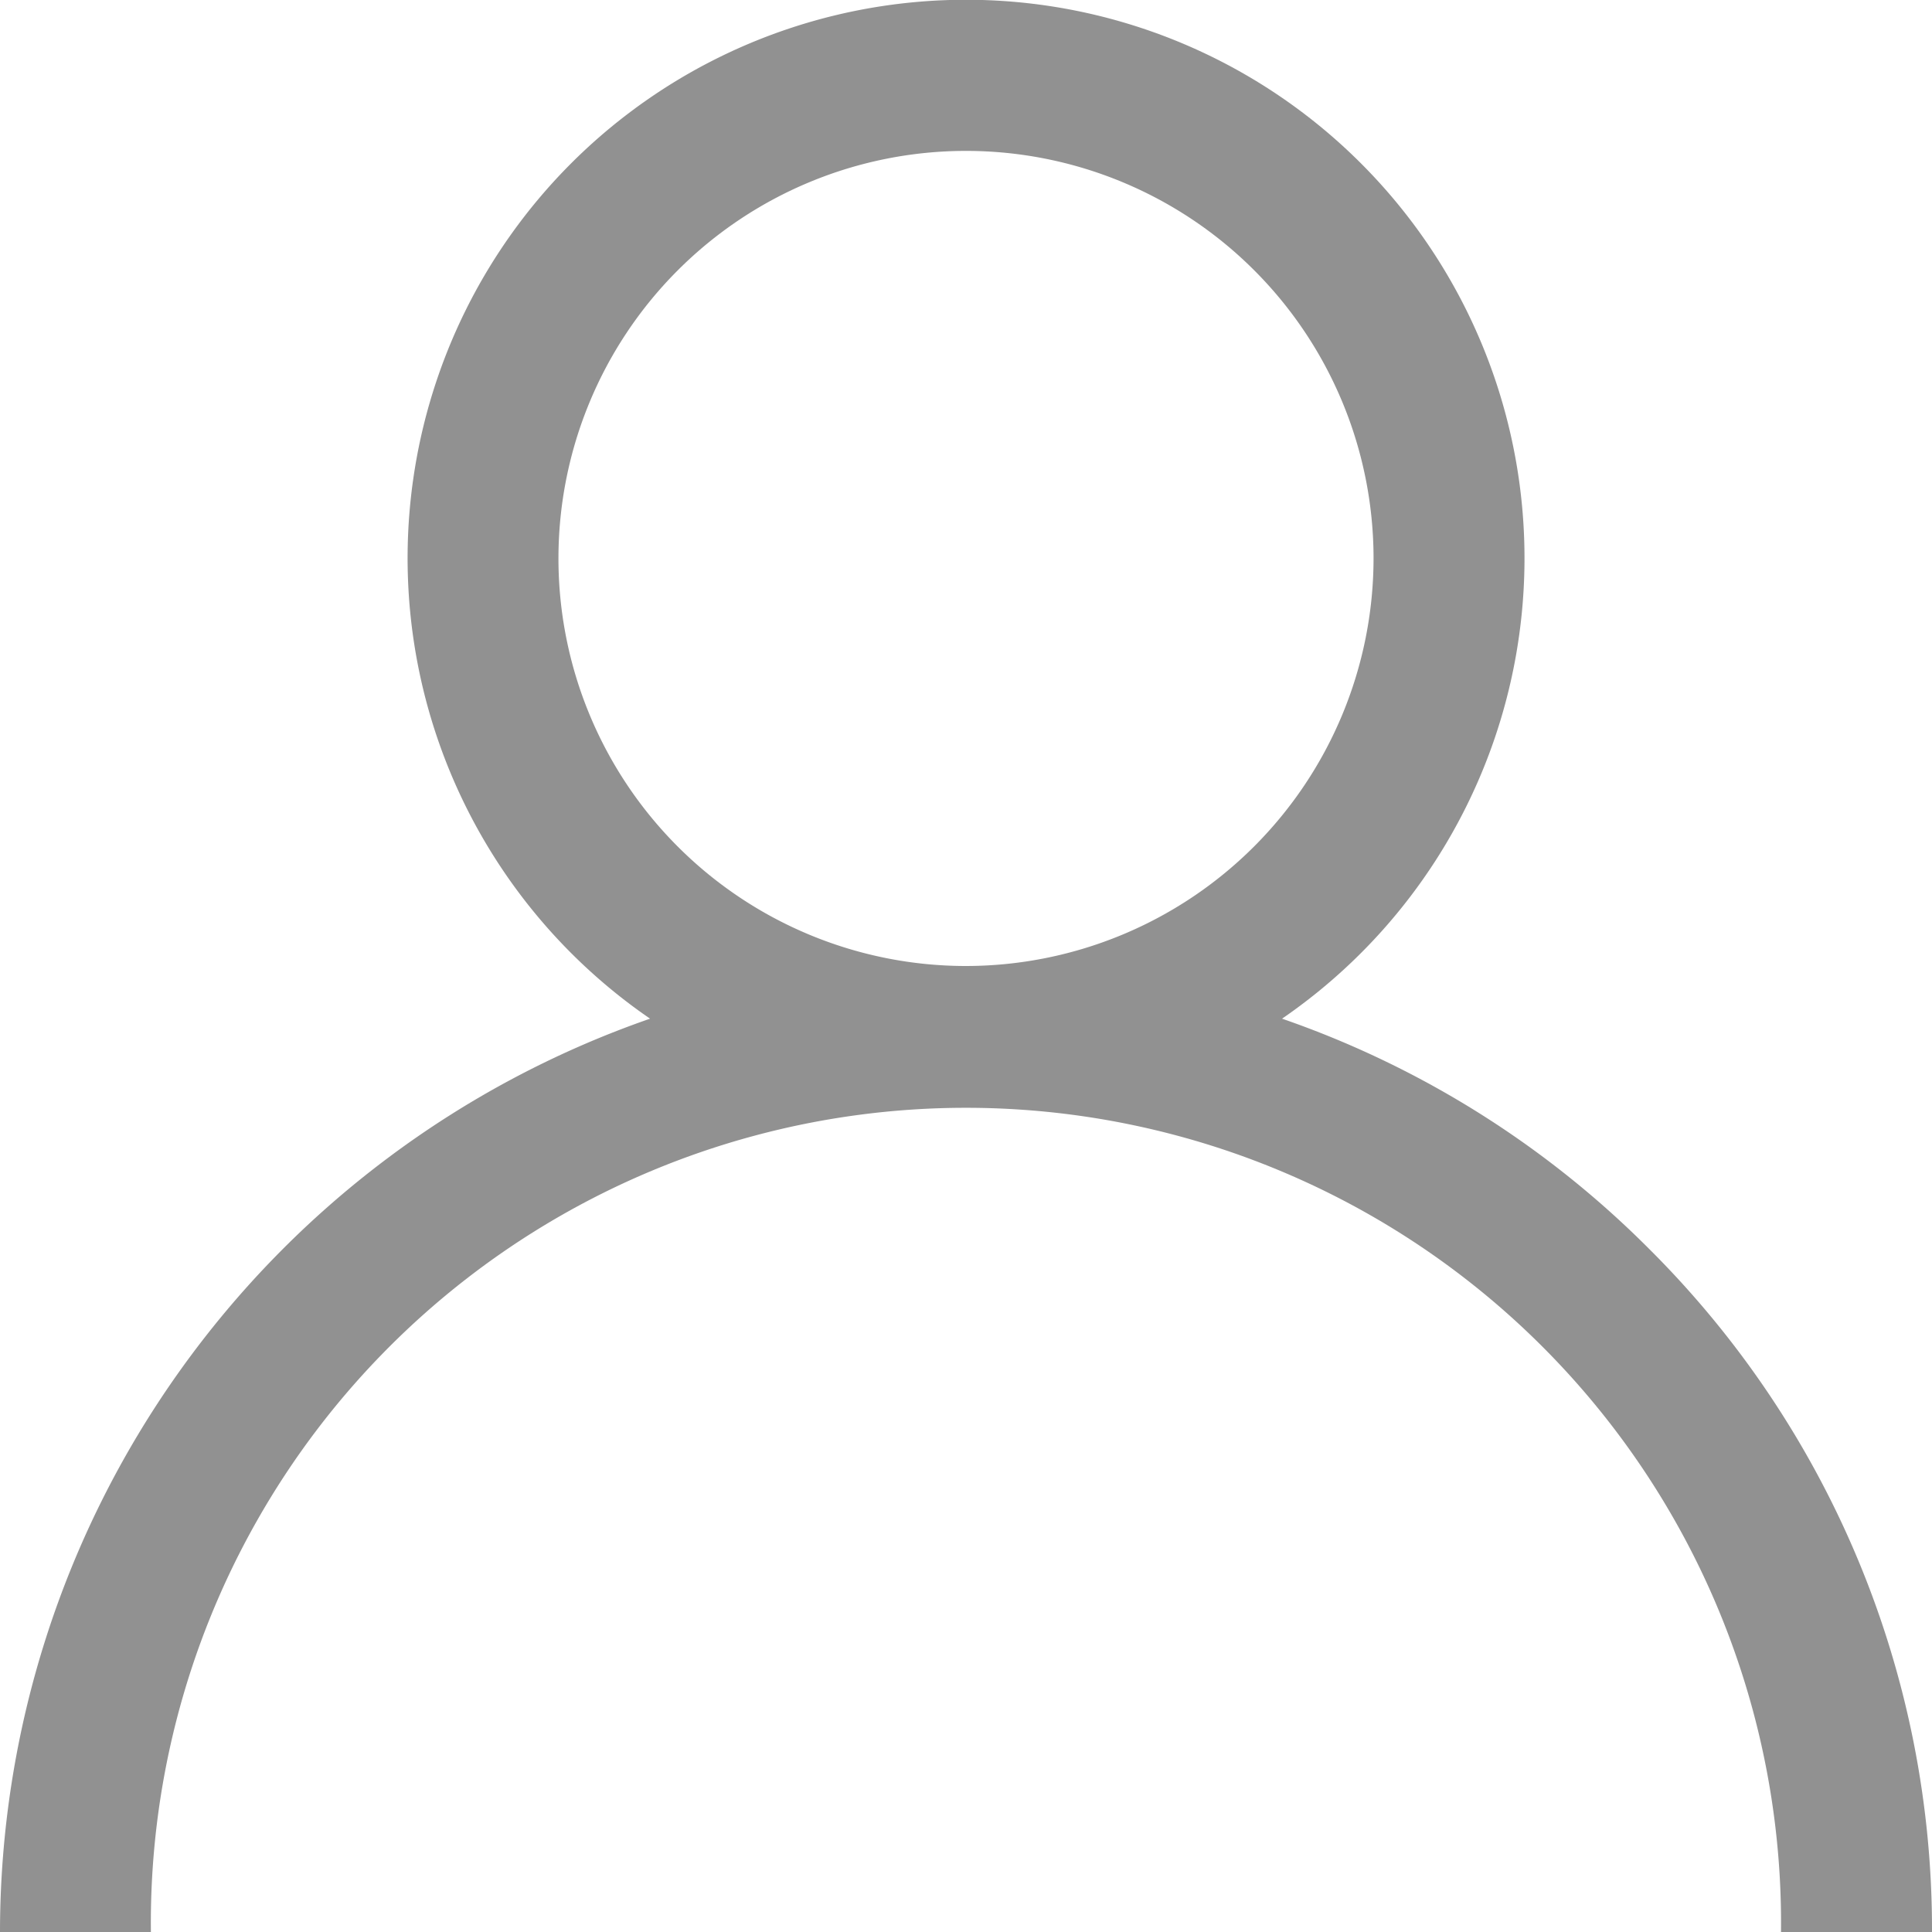 <svg xmlns="http://www.w3.org/2000/svg" width="19" height="19" viewBox="0 0 19 19"><g transform="translate(-1180 -79)"><path d="M16.218,12.282a9.464,9.464,0,0,0-3.61-2.264,5.492,5.492,0,1,0-6.215,0A9.515,9.515,0,0,0,0,19H1.484a8.016,8.016,0,1,1,16.031,0H19A9.438,9.438,0,0,0,16.218,12.282ZM9.5,9.5a4.008,4.008,0,1,1,4.008-4.008A4.012,4.012,0,0,1,9.5,9.5Z" transform="translate(1180 79)" fill="#919191"/></g></svg>